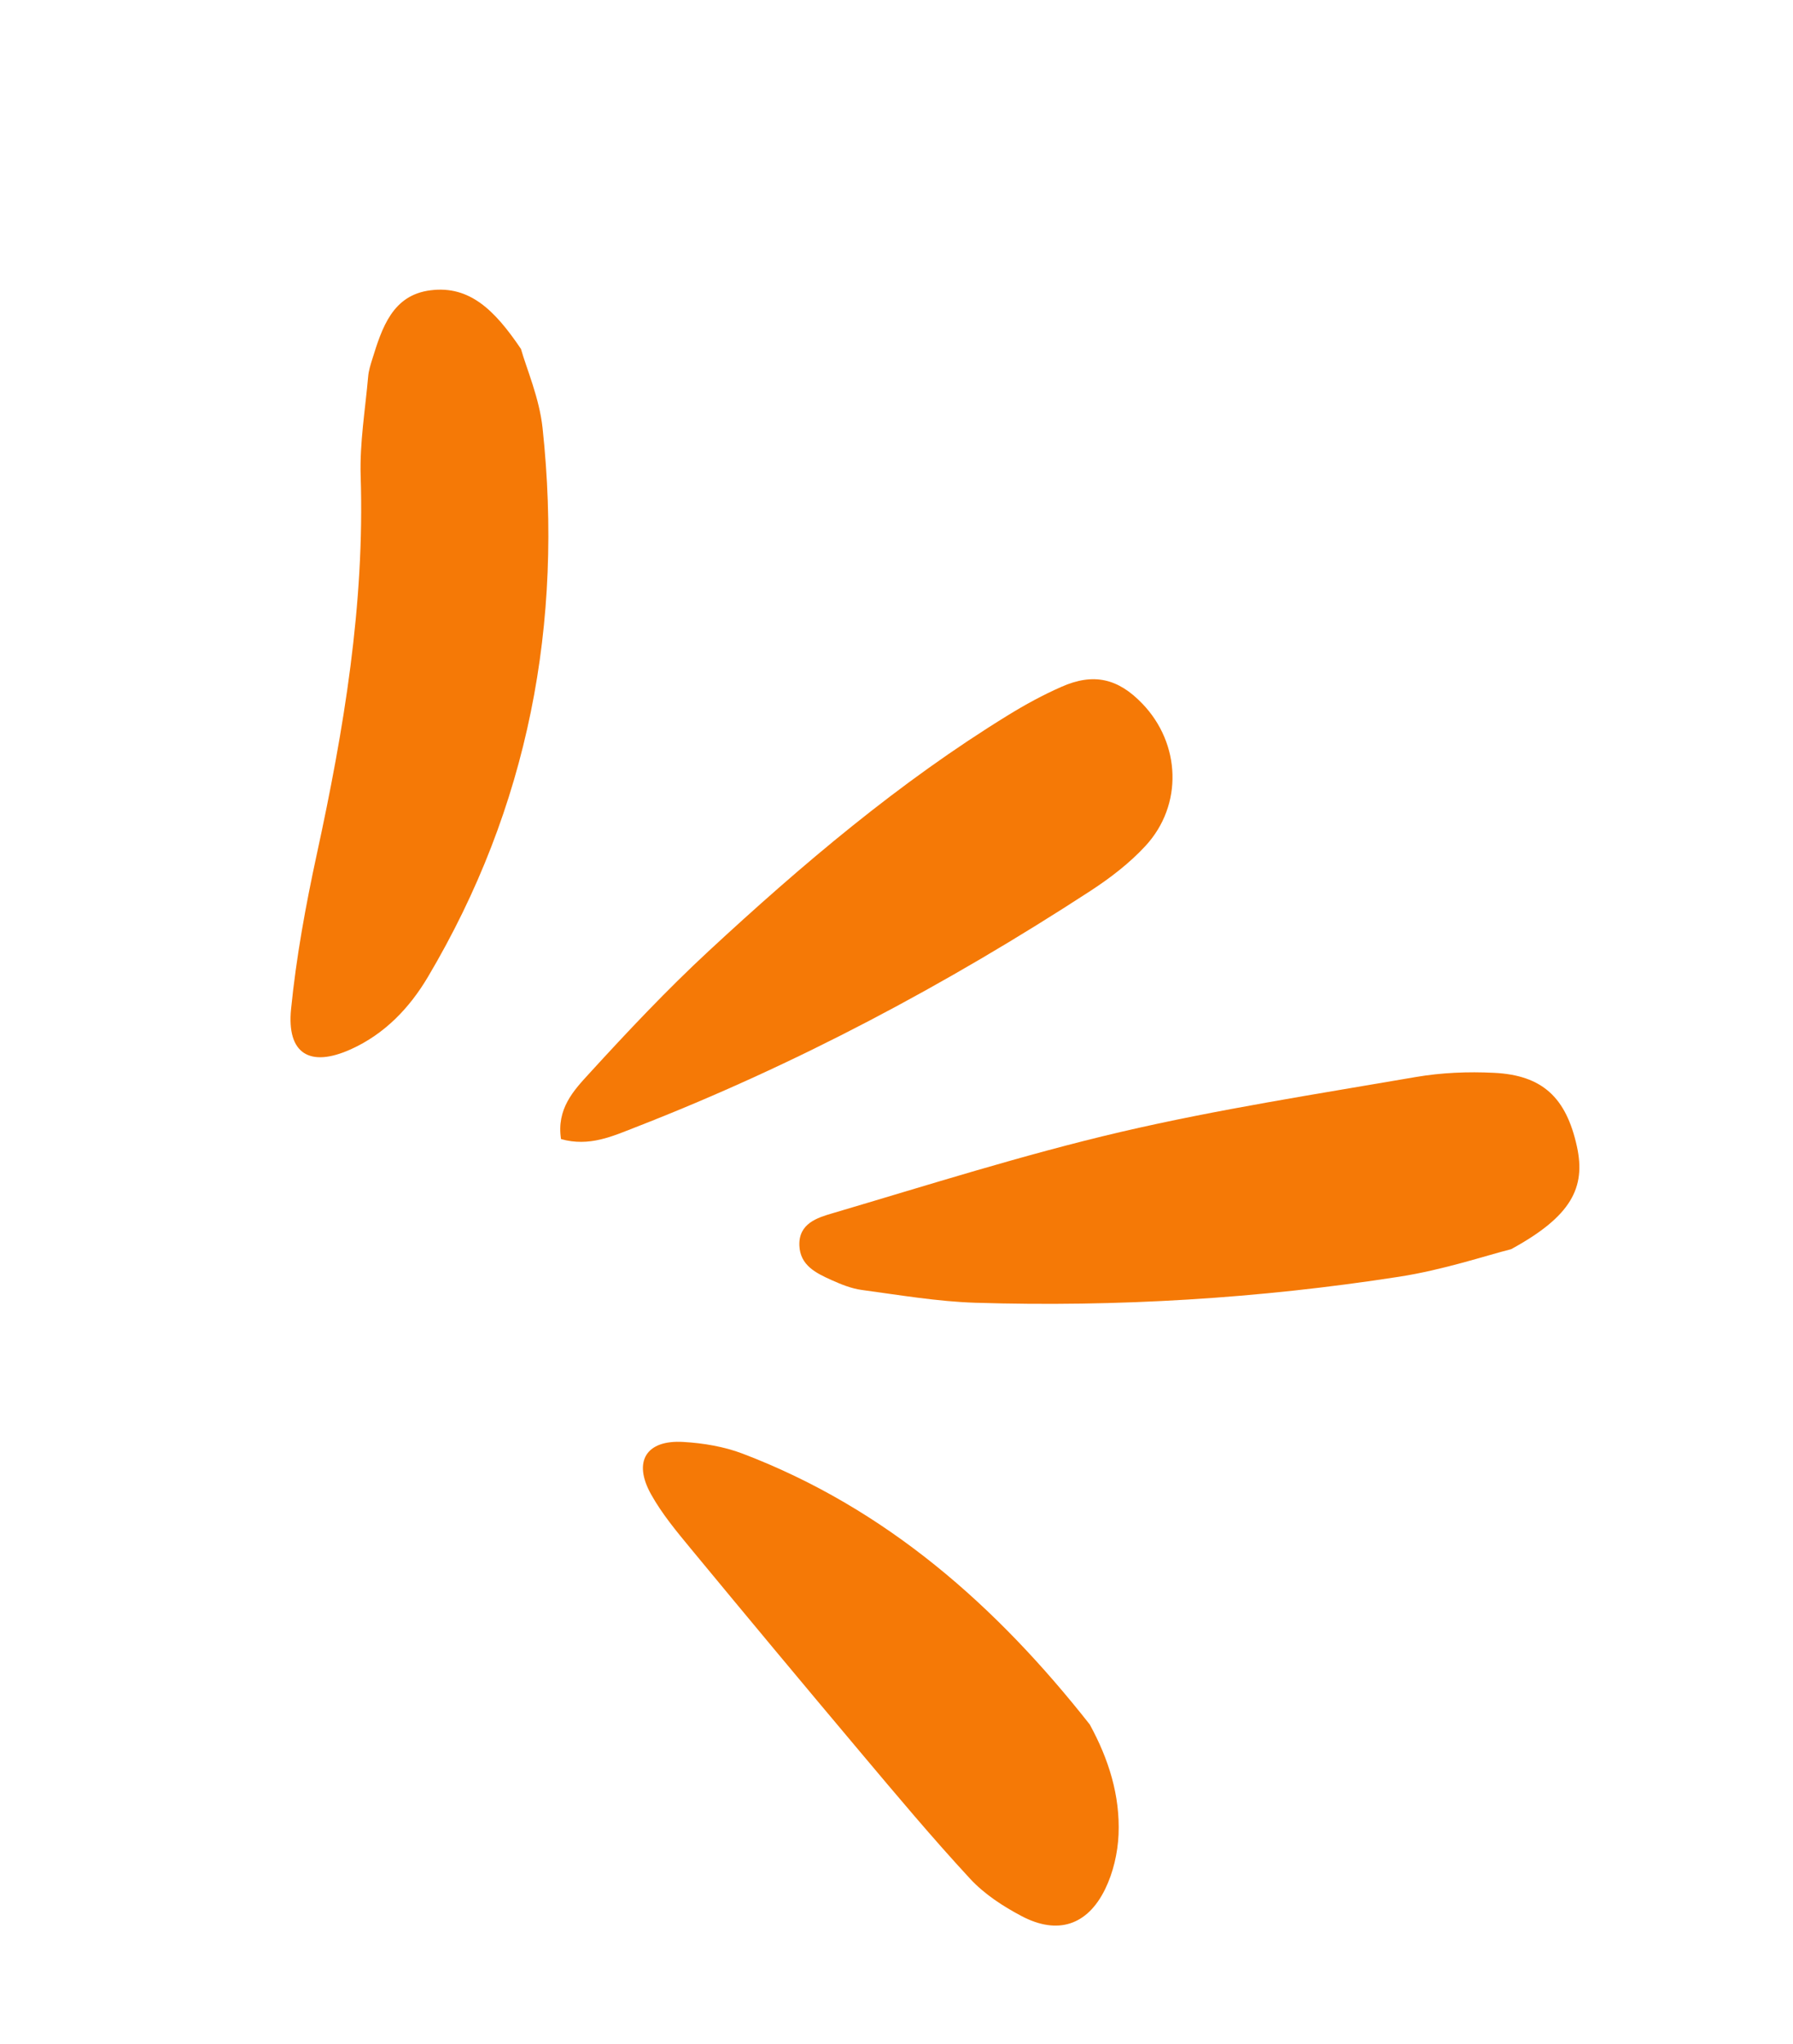 <svg xmlns="http://www.w3.org/2000/svg" width="251" height="286" viewBox="0 0 251 286" fill="none"><path d="M72.929 48.832C73.719 51.621 75.505 55.694 75.955 59.914C78.875 87.211 73.987 112.965 59.899 136.722C57.319 141.075 53.837 144.703 49.13 146.831C43.373 149.439 40.123 147.47 40.746 141.21C41.471 133.944 42.797 126.701 44.344 119.561C48.138 102.093 51.066 84.584 50.488 66.603C50.345 61.975 51.132 57.318 51.539 52.683C51.611 51.868 51.867 51.051 52.115 50.261C53.478 45.882 54.94 41.274 60.291 40.621C65.729 39.941 69.246 43.372 72.929 48.832Z" fill="#F57906"></path><path d="M211.541 174.814C208.111 175.674 202.069 177.708 195.867 178.667C176.221 181.719 156.419 182.921 136.54 182.309C131.234 182.139 125.942 181.234 120.658 180.52C119.195 180.326 117.748 179.741 116.39 179.128C114.248 178.159 112.007 177.097 111.902 174.294C111.789 171.219 114.415 170.407 116.519 169.792C129.937 165.833 143.302 161.581 156.906 158.403C170.523 155.23 184.396 153.098 198.195 150.719C201.778 150.105 205.51 149.949 209.15 150.133C215.935 150.465 219.246 153.6 220.748 160.423C222.023 166.211 219.961 170.219 211.541 174.814Z" fill="#F57906"></path><path d="M78.536 159.404C77.883 155.173 80.318 152.59 82.479 150.234C87.865 144.341 93.357 138.515 99.201 133.097C112.286 120.981 125.873 109.453 141.121 100.084C143.523 98.605 146.026 97.24 148.615 96.104C153.089 94.133 156.519 94.935 159.907 98.463C165.302 104.067 165.634 112.662 160.355 118.378C158.125 120.797 155.418 122.868 152.65 124.674C132.497 137.787 111.363 149.042 88.939 157.762C85.769 158.992 82.496 160.523 78.536 159.404Z" fill="#F57906"></path><path d="M152.556 241.329C155.213 246.191 156.813 251.283 156.585 256.727C156.471 259.31 155.838 262.054 154.705 264.371C152.214 269.458 148.046 270.779 143.046 268.158C140.428 266.783 137.798 265.068 135.805 262.916C130.492 257.173 125.468 251.171 120.426 245.179C112.481 235.737 104.587 226.265 96.727 216.75C94.721 214.317 92.66 211.847 91.133 209.102C88.573 204.507 90.469 201.472 95.663 201.788C98.459 201.951 101.36 202.436 103.964 203.426C124.051 211.078 139.48 224.721 152.556 241.329Z" fill="#F57906"></path></svg>